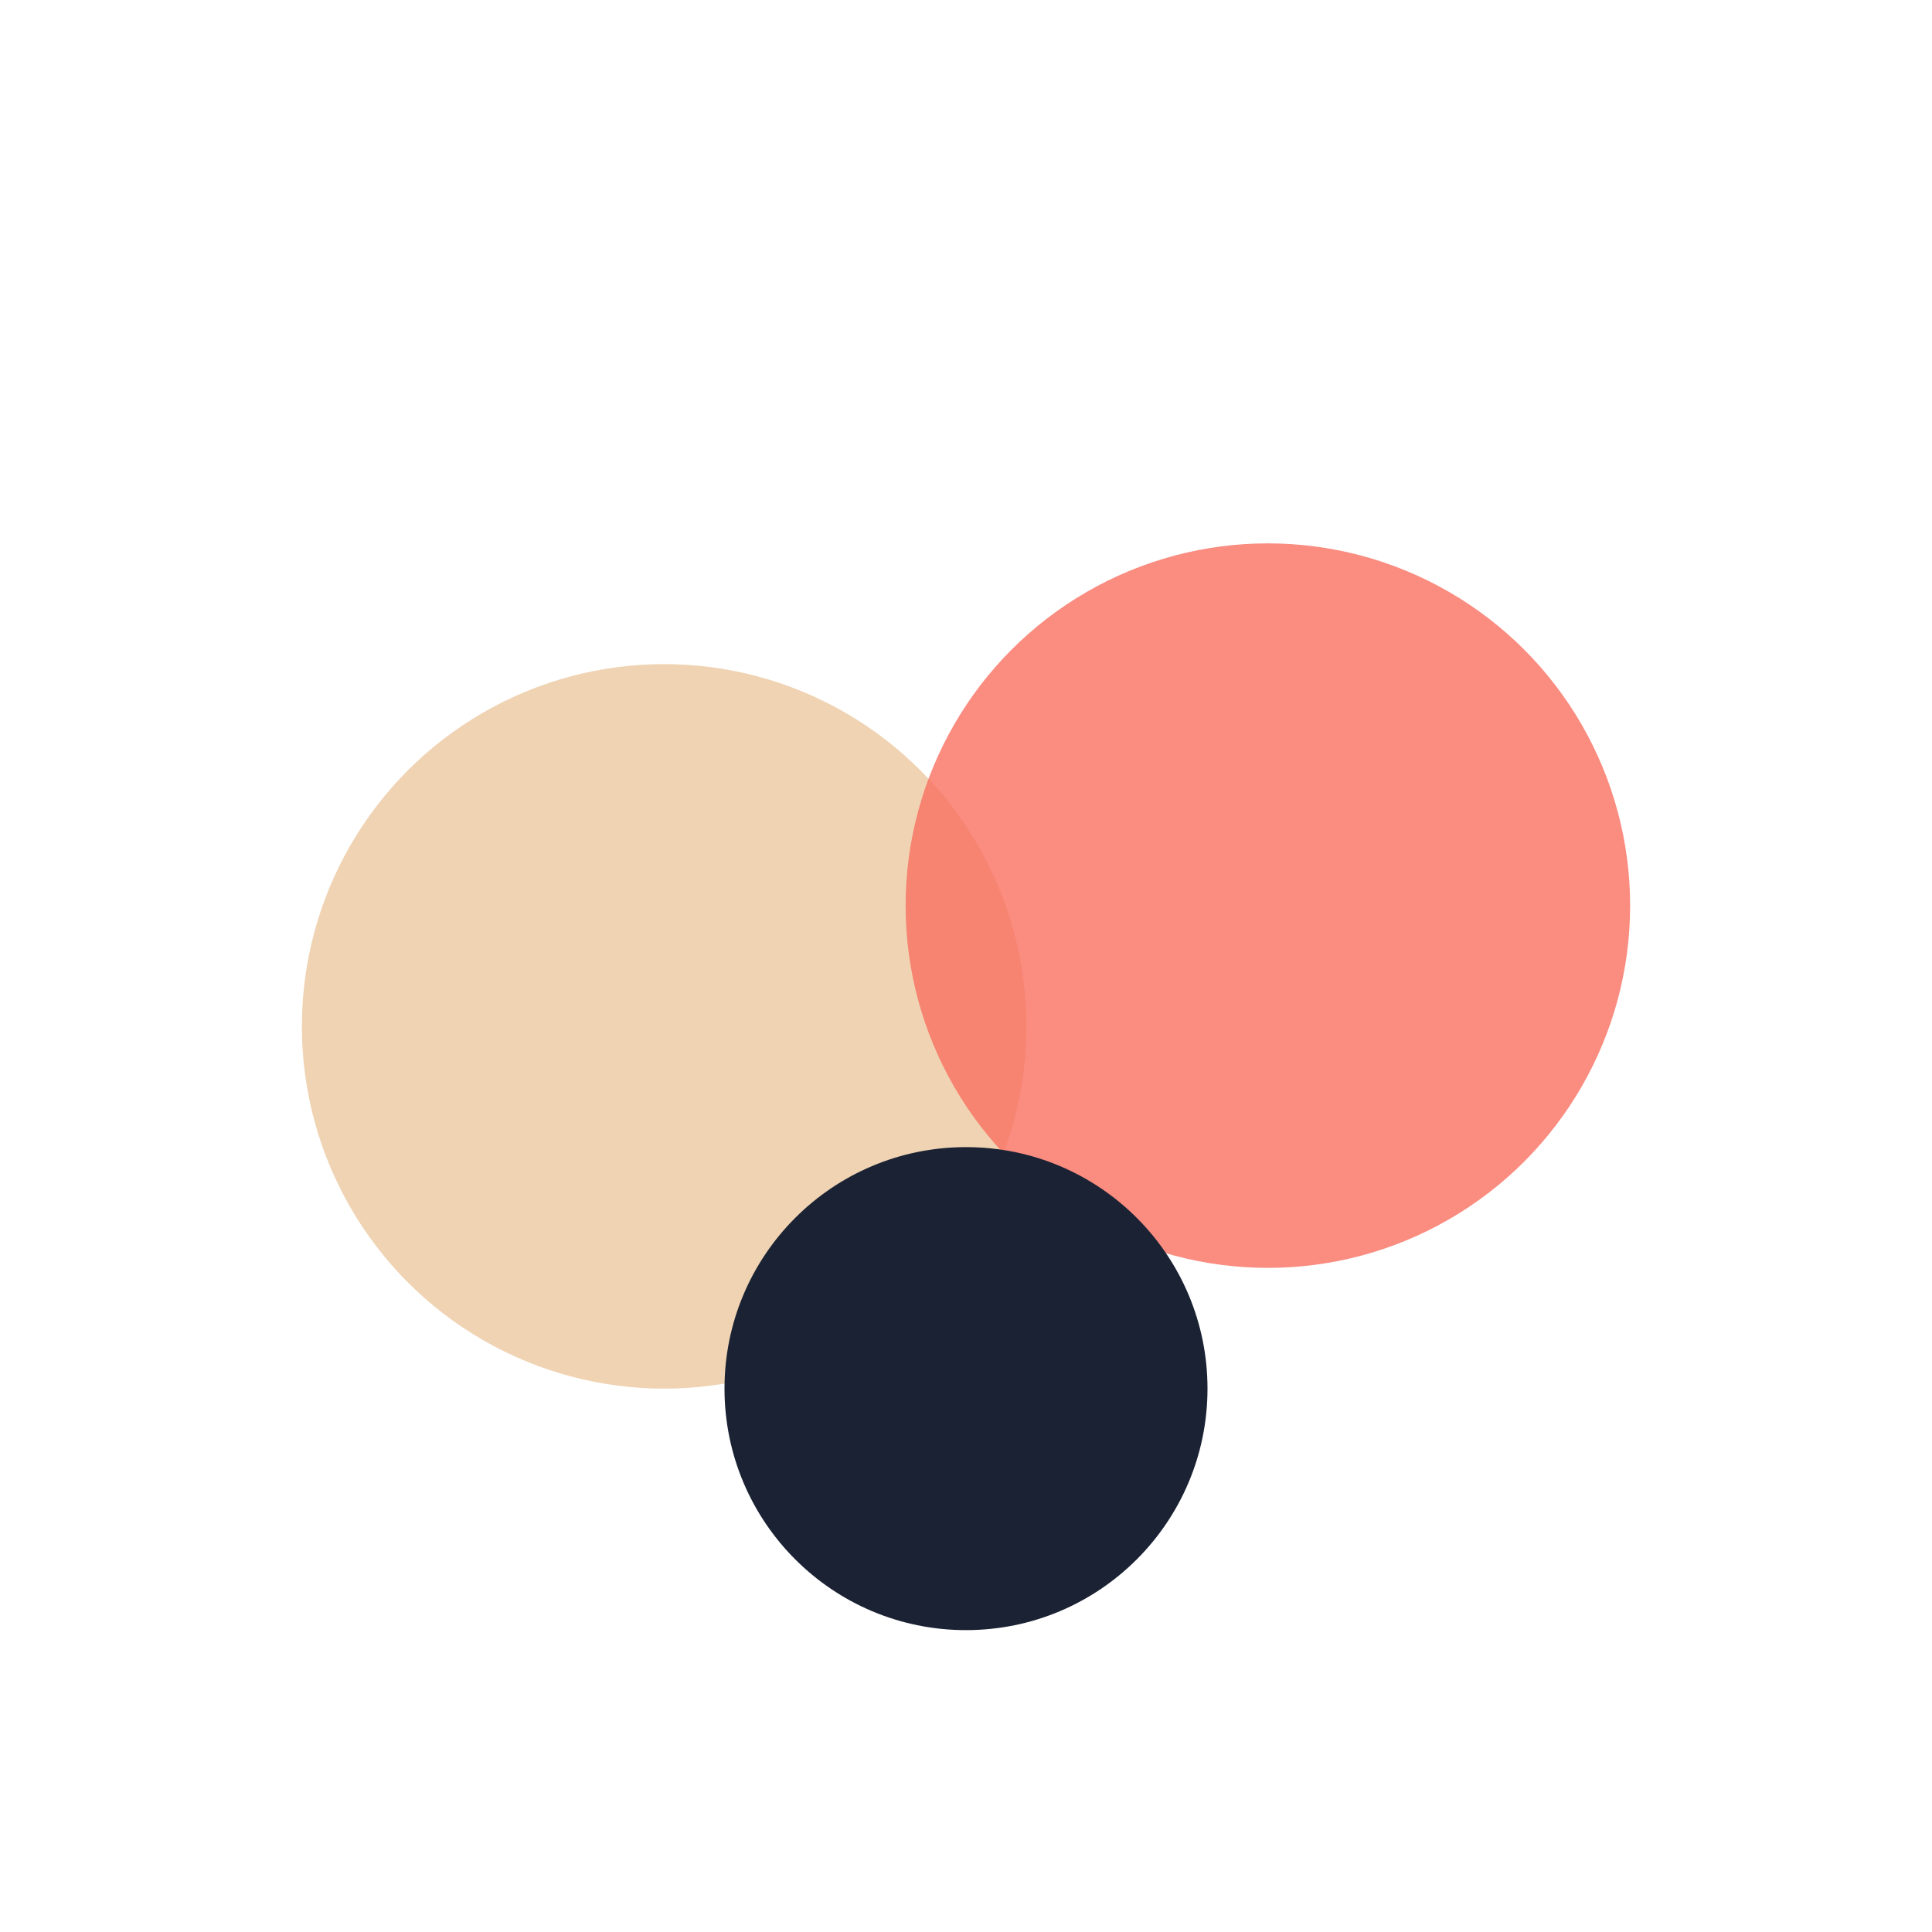 <?xml version="1.0" encoding="UTF-8"?>
<svg xmlns="http://www.w3.org/2000/svg" width="32" height="32" viewBox="0 0 32 32"><circle cx="11" cy="17" r="6" fill="#EFD3B3"/><circle cx="21" cy="15" r="6" fill="#F87060" fill-opacity=".8"/><circle cx="16" cy="23" r="4" fill="#1A2233"/></svg>